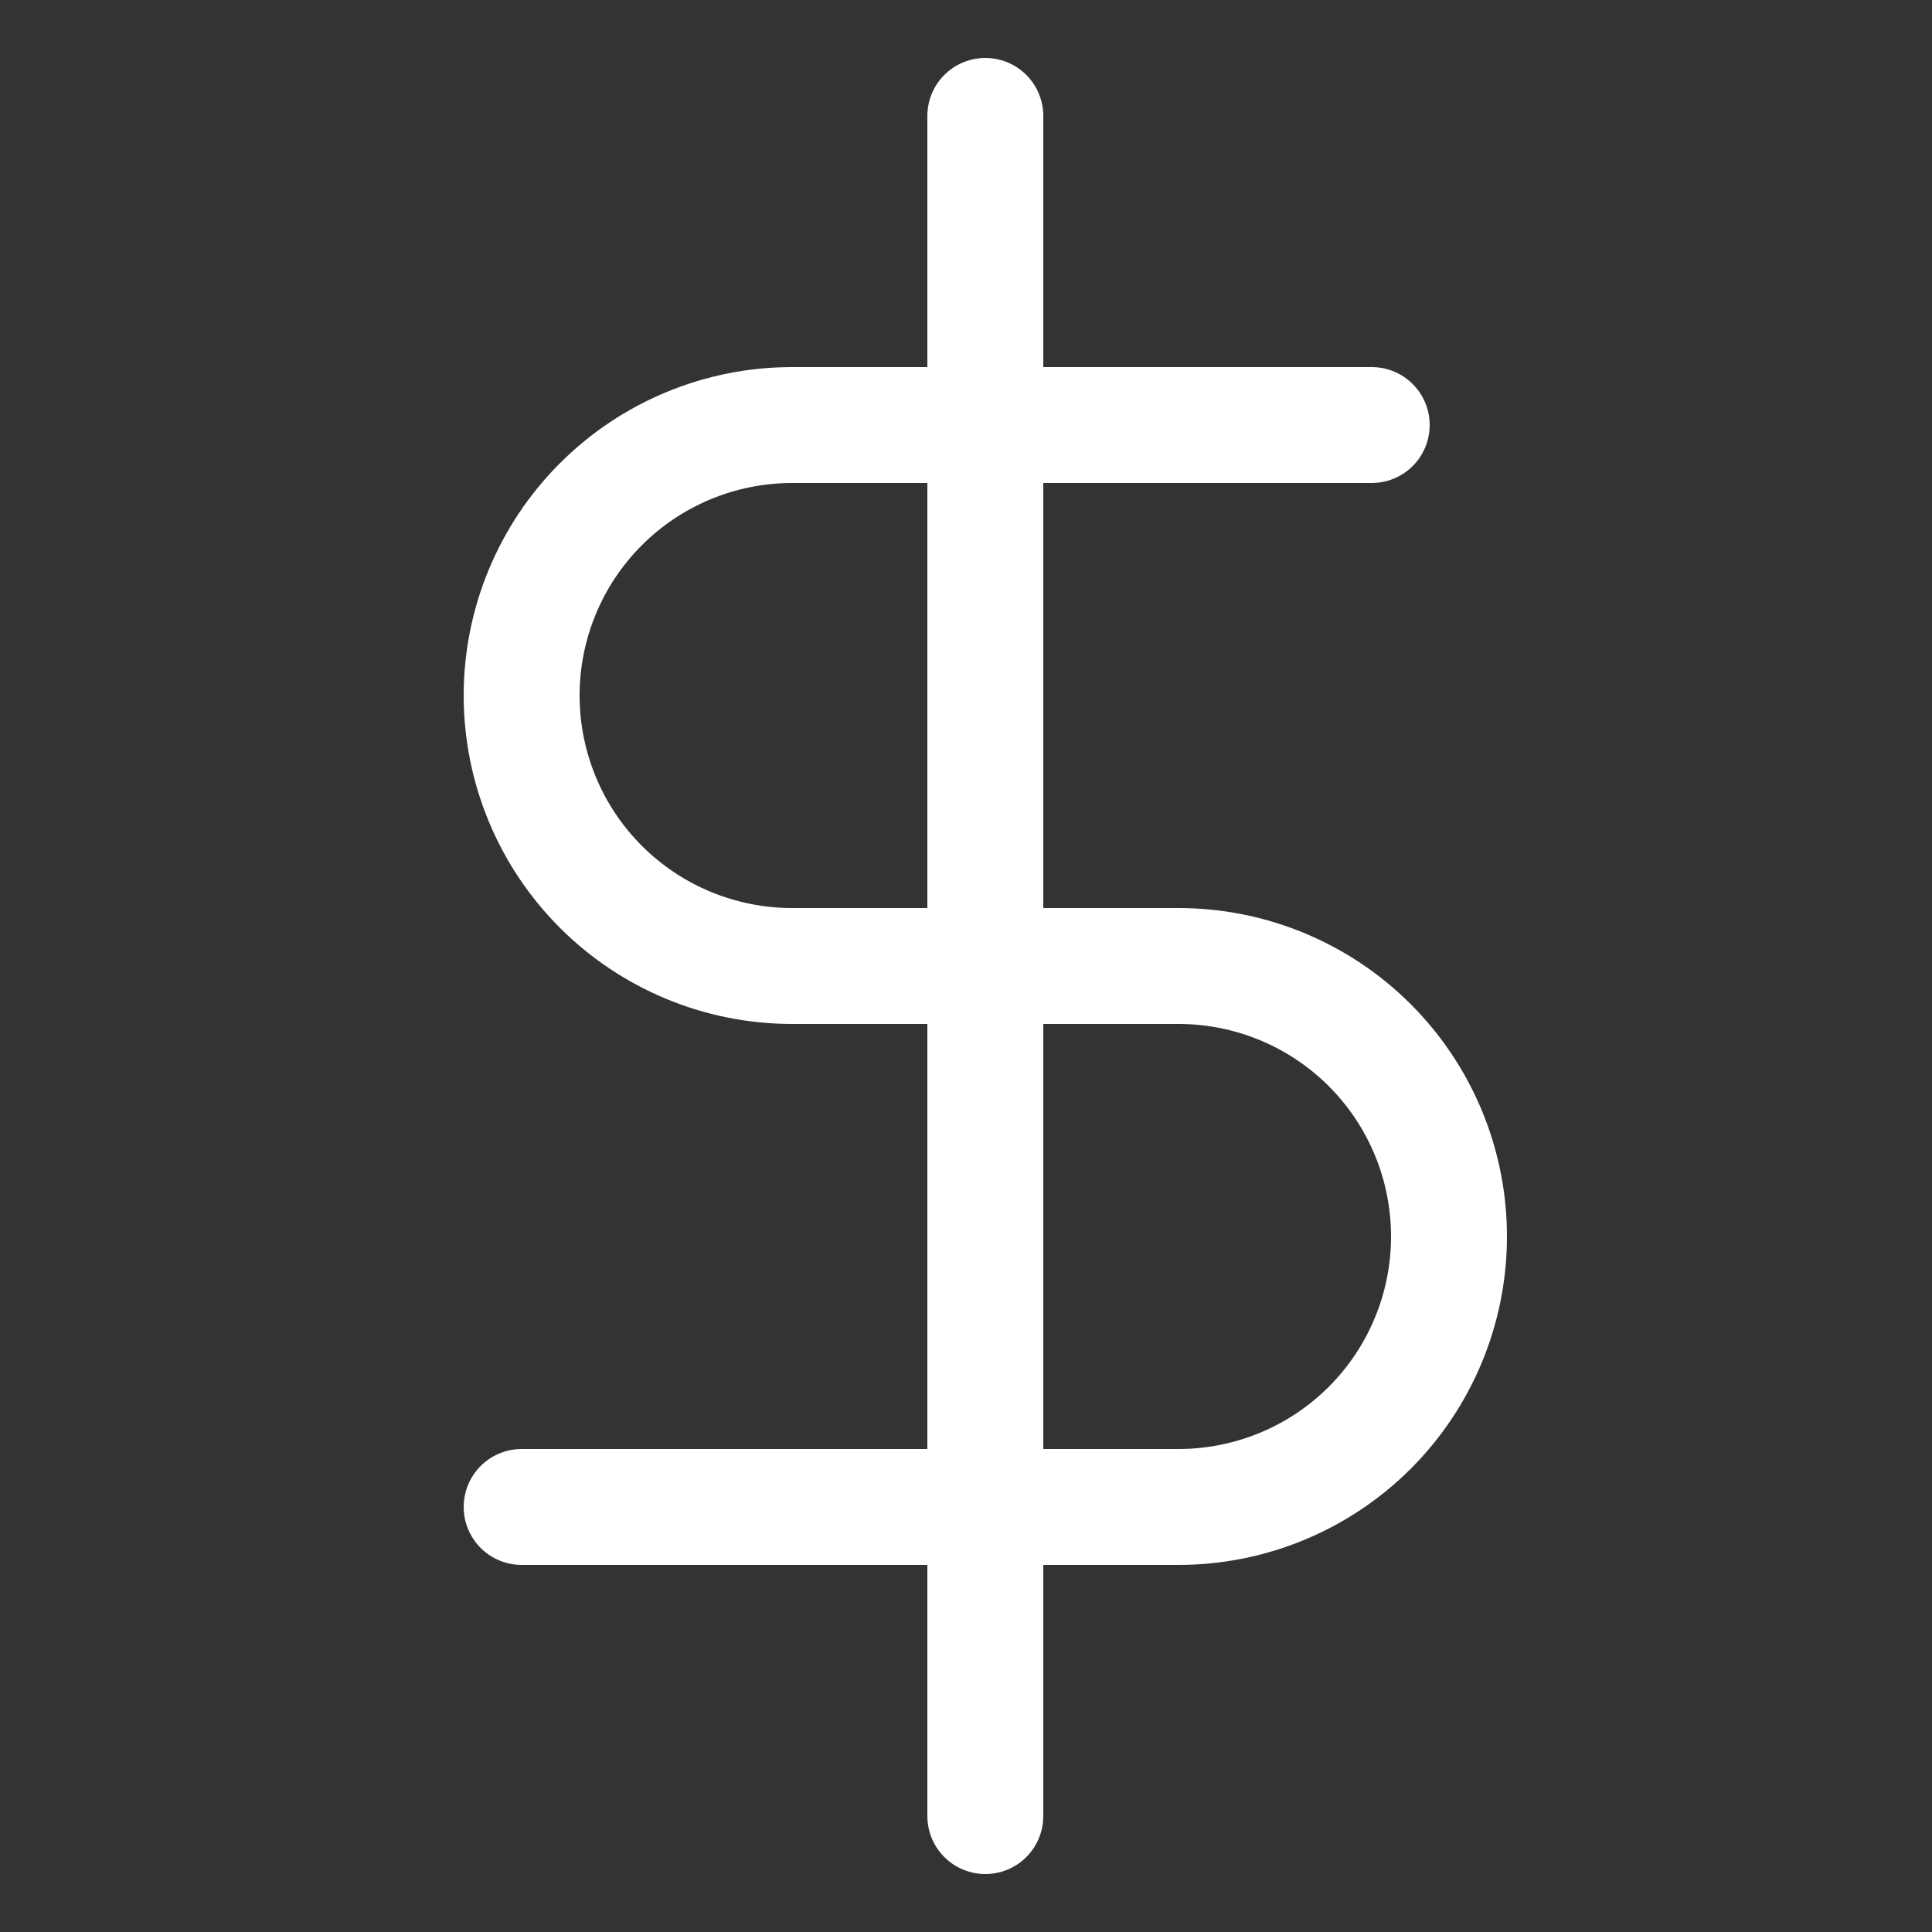 <svg width="25" height="25" viewBox="0 0 25 25" fill="none" xmlns="http://www.w3.org/2000/svg">
<rect x="0" y="0" width="25" height="25" fill="#333333" stroke="none"/>
<g clip-path="url(#clip0_1671_3143)">
<path d="M12.75 1.5V23.5" stroke="white" stroke-width="1.5" stroke-linecap="round" stroke-linejoin="round"/>
<path d="M17.75 5.5H10.25C9.322 5.5 8.431 5.869 7.775 6.525C7.119 7.181 6.75 8.072 6.75 9C6.75 9.928 7.119 10.819 7.775 11.475C8.431 12.131 9.322 12.5 10.25 12.5H15.25C16.178 12.5 17.069 12.869 17.725 13.525C18.381 14.181 18.75 15.072 18.75 16C18.75 16.928 18.381 17.819 17.725 18.475C17.069 19.131 16.178 19.5 15.25 19.5H6.75" stroke="white" stroke-width="1.5" stroke-linecap="round" stroke-linejoin="round"/>
</g>
<defs>
<clipPath id="clip0_1671_3143">
<rect width="24" height="24" fill="white" transform="translate(0.75 0.5)"/>
</clipPath>
</defs>
</svg>
